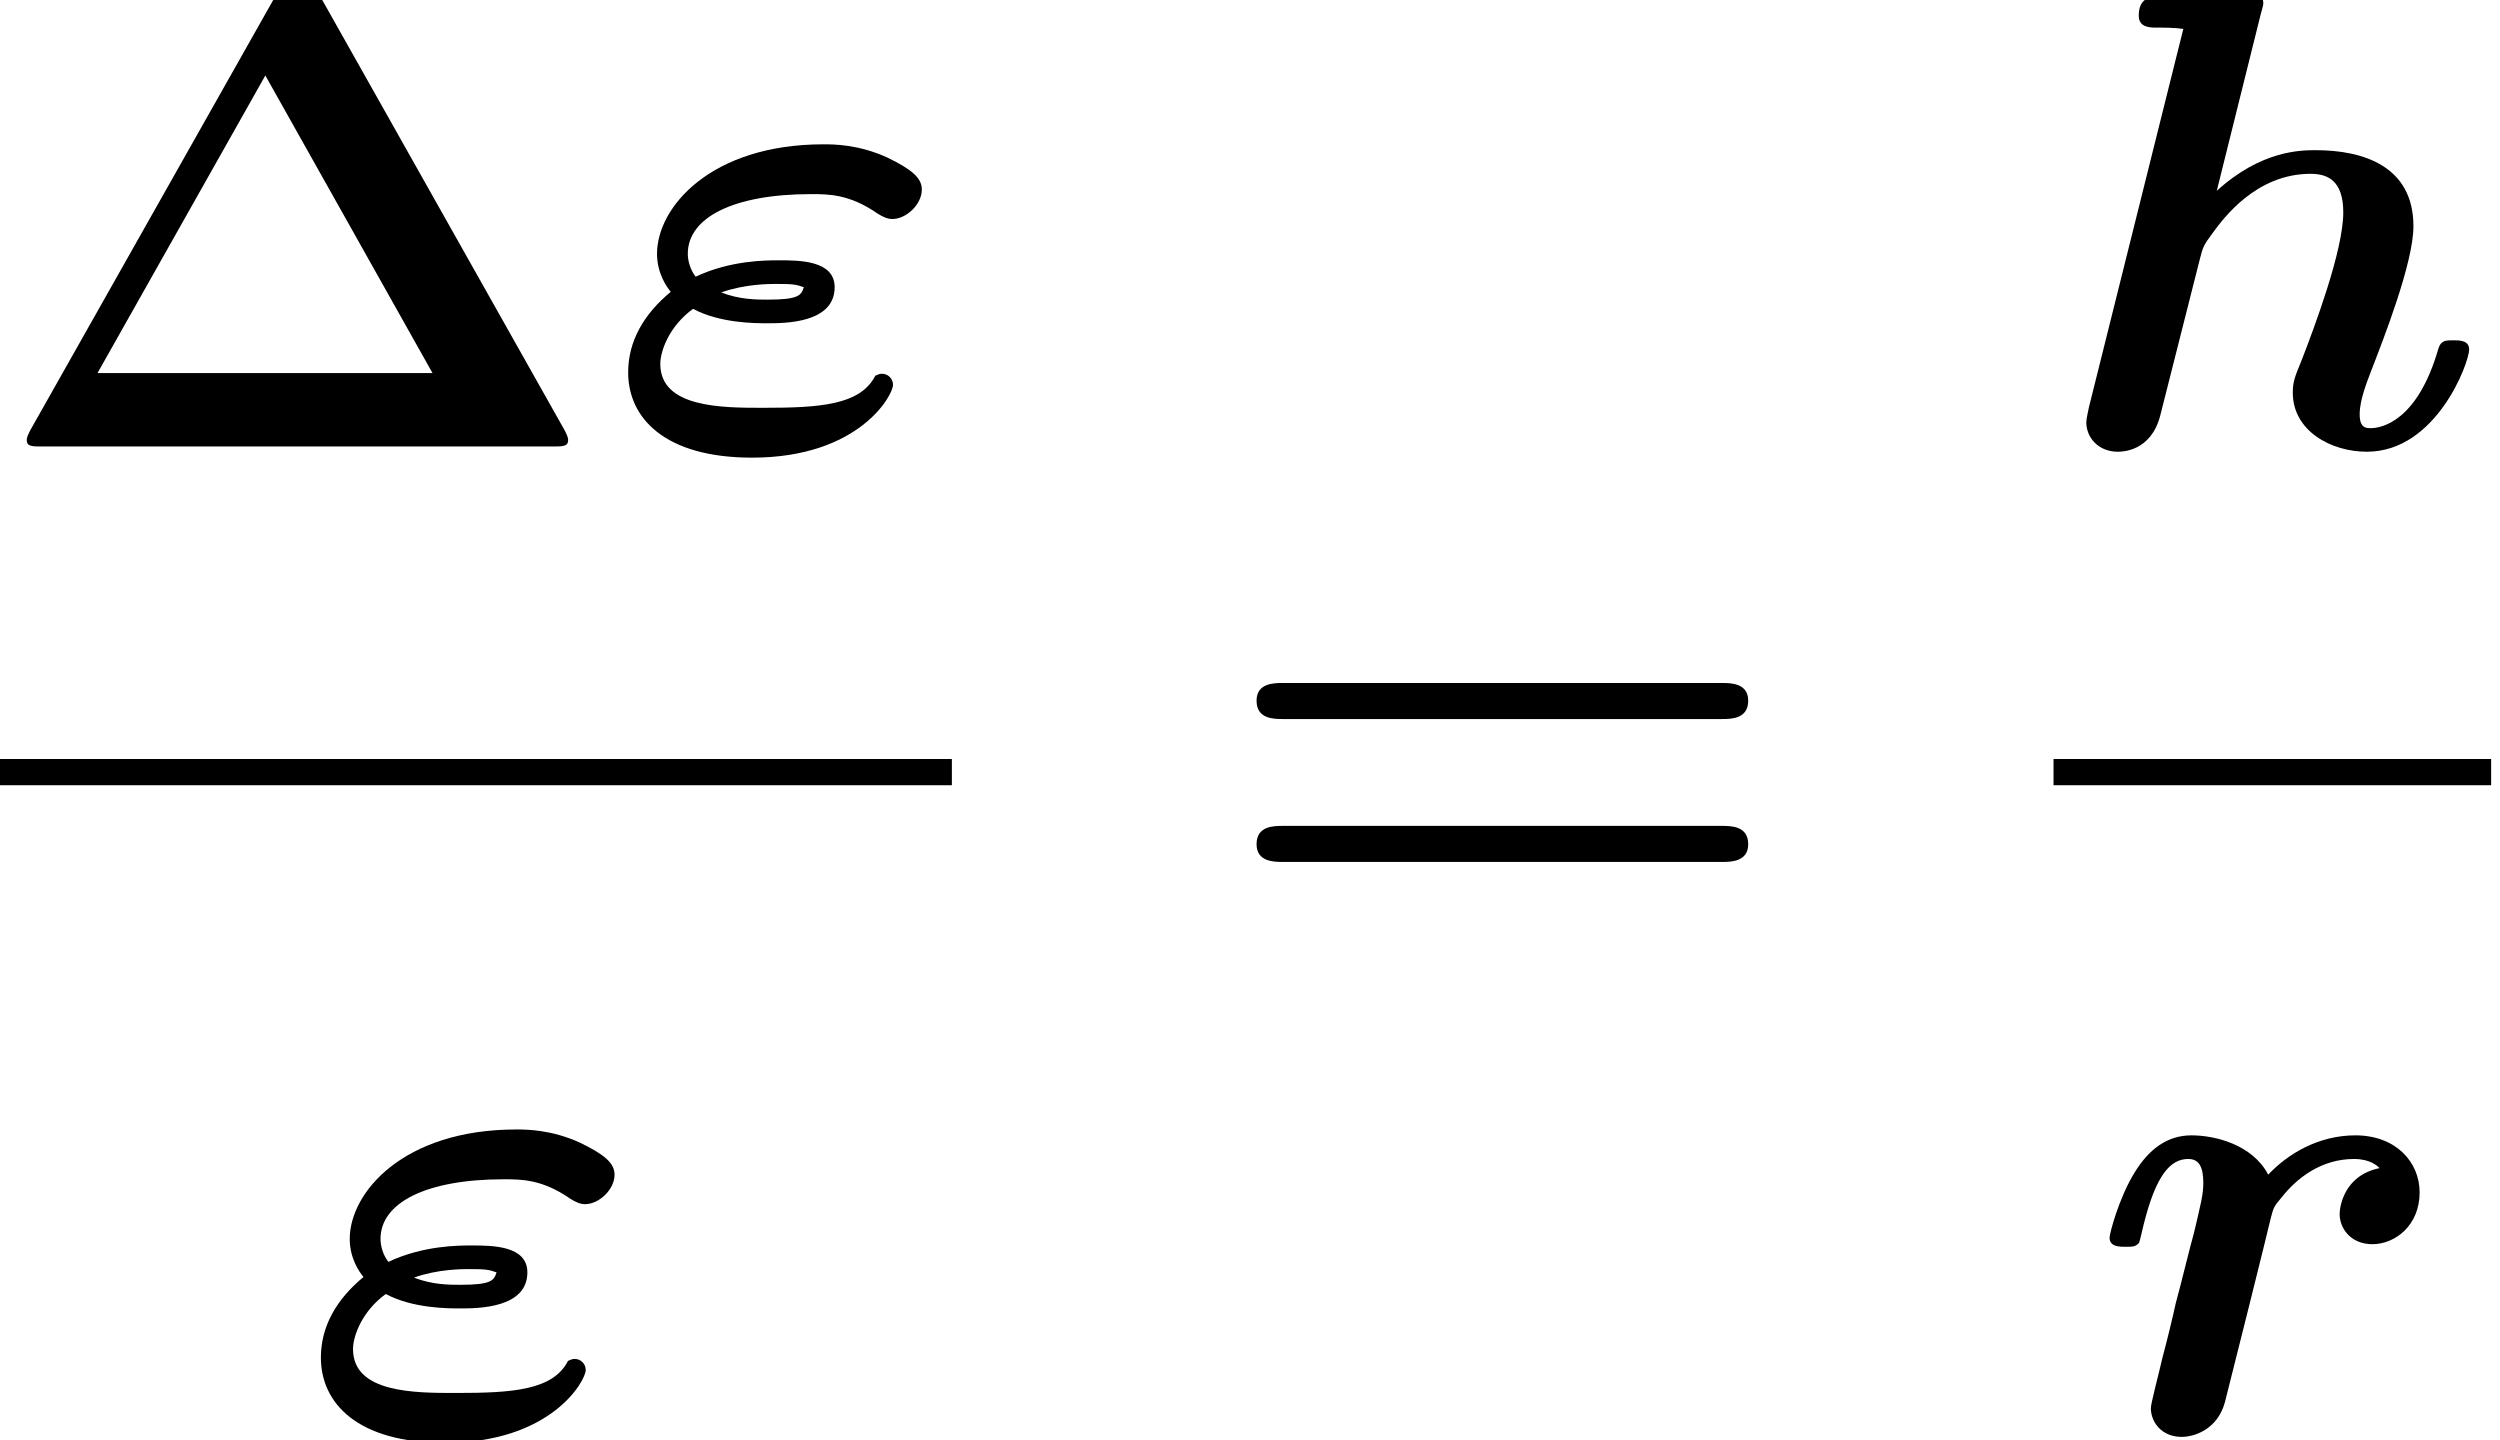 <?xml version='1.0' encoding='ISO-8859-1'?>
<!DOCTYPE svg PUBLIC "-//W3C//DTD SVG 1.1//EN" "http://www.w3.org/Graphics/SVG/1.1/DTD/svg11.dtd">
<!-- This file was generated by dvisvgm 1.2.2 (x86_64-unknown-linux-gnu) -->
<!-- Thu Feb 11 09:34:33 2016 -->
<svg height='35.621pt' version='1.1' viewBox='0 0 61.837 35.621' width='61.837pt' xmlns='http://www.w3.org/2000/svg' xmlns:xlink='http://www.w3.org/1999/xlink'>
<defs>
<path d='M7.301 -9.778C7.128 -10.08 6.97 -10.08 6.739 -10.08C6.48 -10.08 6.35 -10.066 6.206 -9.806L0.864 -0.346C0.835 -0.288 0.792 -0.202 0.792 -0.144C0.792 0 0.907 0 1.138 0H12.341C12.571 0 12.686 0 12.686 -0.144C12.686 -0.202 12.643 -0.288 12.614 -0.346L7.301 -9.778ZM6.034 -8.15L9.706 -1.613H2.347L6.034 -8.15Z' id='g0-1'/>
<path d='M11.102 -4.766C11.318 -4.766 11.693 -4.766 11.693 -5.17C11.693 -5.558 11.304 -5.558 11.117 -5.558H1.469C1.282 -5.558 0.893 -5.558 0.893 -5.17C0.893 -4.766 1.267 -4.766 1.483 -4.766H11.102ZM11.117 -1.627C11.304 -1.627 11.693 -1.627 11.693 -2.016C11.693 -2.419 11.318 -2.419 11.102 -2.419H1.483C1.267 -2.419 0.893 -2.419 0.893 -2.016C0.893 -1.627 1.282 -1.627 1.469 -1.627H11.117Z' id='g0-61'/>
<path d='M5.933 -1.555C5.602 -0.907 4.709 -0.85 3.47 -0.85C2.563 -0.85 1.21 -0.85 1.21 -1.814C1.21 -2.102 1.411 -2.65 1.93 -3.024C2.52 -2.707 3.298 -2.707 3.557 -2.707C3.946 -2.707 5.04 -2.707 5.04 -3.499C5.04 -4.09 4.262 -4.09 3.816 -4.09C3.528 -4.09 2.75 -4.09 1.987 -3.73C1.872 -3.874 1.814 -4.075 1.814 -4.234C1.814 -5.026 2.808 -5.544 4.522 -5.544C4.91 -5.544 5.371 -5.544 5.99 -5.112C6.106 -5.04 6.206 -4.997 6.307 -4.997C6.61 -4.997 6.955 -5.314 6.955 -5.645C6.955 -5.904 6.725 -6.091 6.192 -6.35C5.558 -6.638 5.011 -6.638 4.795 -6.638C2.318 -6.638 1.138 -5.256 1.138 -4.234C1.138 -3.802 1.354 -3.499 1.44 -3.398C0.85 -2.909 0.504 -2.318 0.504 -1.627C0.504 -0.634 1.296 0.245 3.226 0.245C5.573 0.245 6.322 -1.123 6.322 -1.354C6.322 -1.483 6.221 -1.598 6.077 -1.598C6.005 -1.598 5.947 -1.555 5.933 -1.555ZM2.549 -3.384C3.067 -3.571 3.614 -3.571 3.758 -3.571C4.147 -3.571 4.19 -3.557 4.363 -3.499C4.306 -3.326 4.262 -3.226 3.571 -3.226C3.326 -3.226 2.952 -3.226 2.549 -3.384Z' id='g1-34'/>
<path d='M4.55 -9.49C4.608 -9.691 4.608 -9.72 4.608 -9.734C4.608 -9.922 4.45 -9.994 4.291 -9.994C4.234 -9.994 4.219 -9.994 4.19 -9.979L2.333 -9.893C2.131 -9.878 1.872 -9.864 1.872 -9.461C1.872 -9.202 2.131 -9.202 2.246 -9.202C2.405 -9.202 2.664 -9.202 2.851 -9.173L0.778 -0.864C0.763 -0.806 0.72 -0.59 0.72 -0.533C0.72 -0.187 0.994 0.115 1.411 0.115C1.498 0.115 2.146 0.115 2.347 -0.691L3.211 -4.104C3.283 -4.378 3.283 -4.406 3.499 -4.694C3.73 -5.011 4.45 -5.99 5.645 -5.99C6.019 -5.99 6.365 -5.846 6.365 -5.141C6.365 -4.306 5.731 -2.621 5.458 -1.915C5.299 -1.526 5.256 -1.426 5.256 -1.181C5.256 -0.346 6.091 0.115 6.883 0.115C8.41 0.115 9.13 -1.843 9.13 -2.131C9.13 -2.333 8.914 -2.333 8.784 -2.333C8.611 -2.333 8.51 -2.333 8.453 -2.146C7.992 -0.547 7.2 -0.403 6.97 -0.403C6.869 -0.403 6.725 -0.403 6.725 -0.706C6.725 -1.022 6.883 -1.411 6.97 -1.642C7.243 -2.347 7.906 -4.032 7.906 -4.838C7.906 -6.163 6.797 -6.509 5.76 -6.509C5.443 -6.509 4.565 -6.509 3.586 -5.616L4.55 -9.49Z' id='g1-104'/>
<path d='M6.394 -5.789C5.602 -5.63 5.515 -4.925 5.515 -4.781C5.515 -4.464 5.76 -4.118 6.235 -4.118C6.725 -4.118 7.272 -4.522 7.272 -5.256C7.272 -5.918 6.754 -6.509 5.861 -6.509C5.054 -6.509 4.378 -6.106 3.946 -5.645C3.6 -6.307 2.779 -6.509 2.261 -6.509C1.728 -6.509 1.325 -6.206 1.008 -5.688C0.662 -5.126 0.461 -4.349 0.461 -4.262C0.461 -4.061 0.677 -4.061 0.806 -4.061C0.965 -4.061 1.022 -4.061 1.094 -4.133C1.123 -4.162 1.123 -4.19 1.21 -4.55C1.483 -5.645 1.8 -5.99 2.189 -5.99C2.405 -5.99 2.52 -5.846 2.52 -5.472C2.52 -5.213 2.477 -5.054 2.318 -4.378C2.246 -4.133 2.016 -3.182 1.915 -2.822C1.858 -2.549 1.699 -1.901 1.627 -1.642C1.541 -1.267 1.368 -0.619 1.368 -0.518C1.368 -0.216 1.598 0.115 2.045 0.115C2.333 0.115 2.837 -0.058 2.995 -0.648C3.01 -0.691 3.989 -4.608 4.003 -4.694C4.061 -4.91 4.061 -4.939 4.248 -5.155C4.579 -5.573 5.112 -5.99 5.832 -5.99C6.192 -5.99 6.35 -5.832 6.394 -5.789Z' id='g1-114'/>
</defs>
<g id='page1' transform='matrix(1.126 0 0 1.126 -65.342 -61.02)'>
<use x='57.825' xlink:href='#g0-1' y='64'/>
<use x='71.325' xlink:href='#g1-34' y='64'/>
<rect height='0.576' width='21.115' x='57.825' y='70.865'/>
<use x='64.575' xlink:href='#g1-34' y='85.641'/>
<use x='84.74' xlink:href='#g0-61' y='74.753'/>
<use x='103.14' xlink:href='#g1-104' y='64'/>
<rect height='0.576' width='9.613' x='103.14' y='70.865'/>
<use x='103.91' xlink:href='#g1-114' y='85.641'/>
</g>
</svg>
